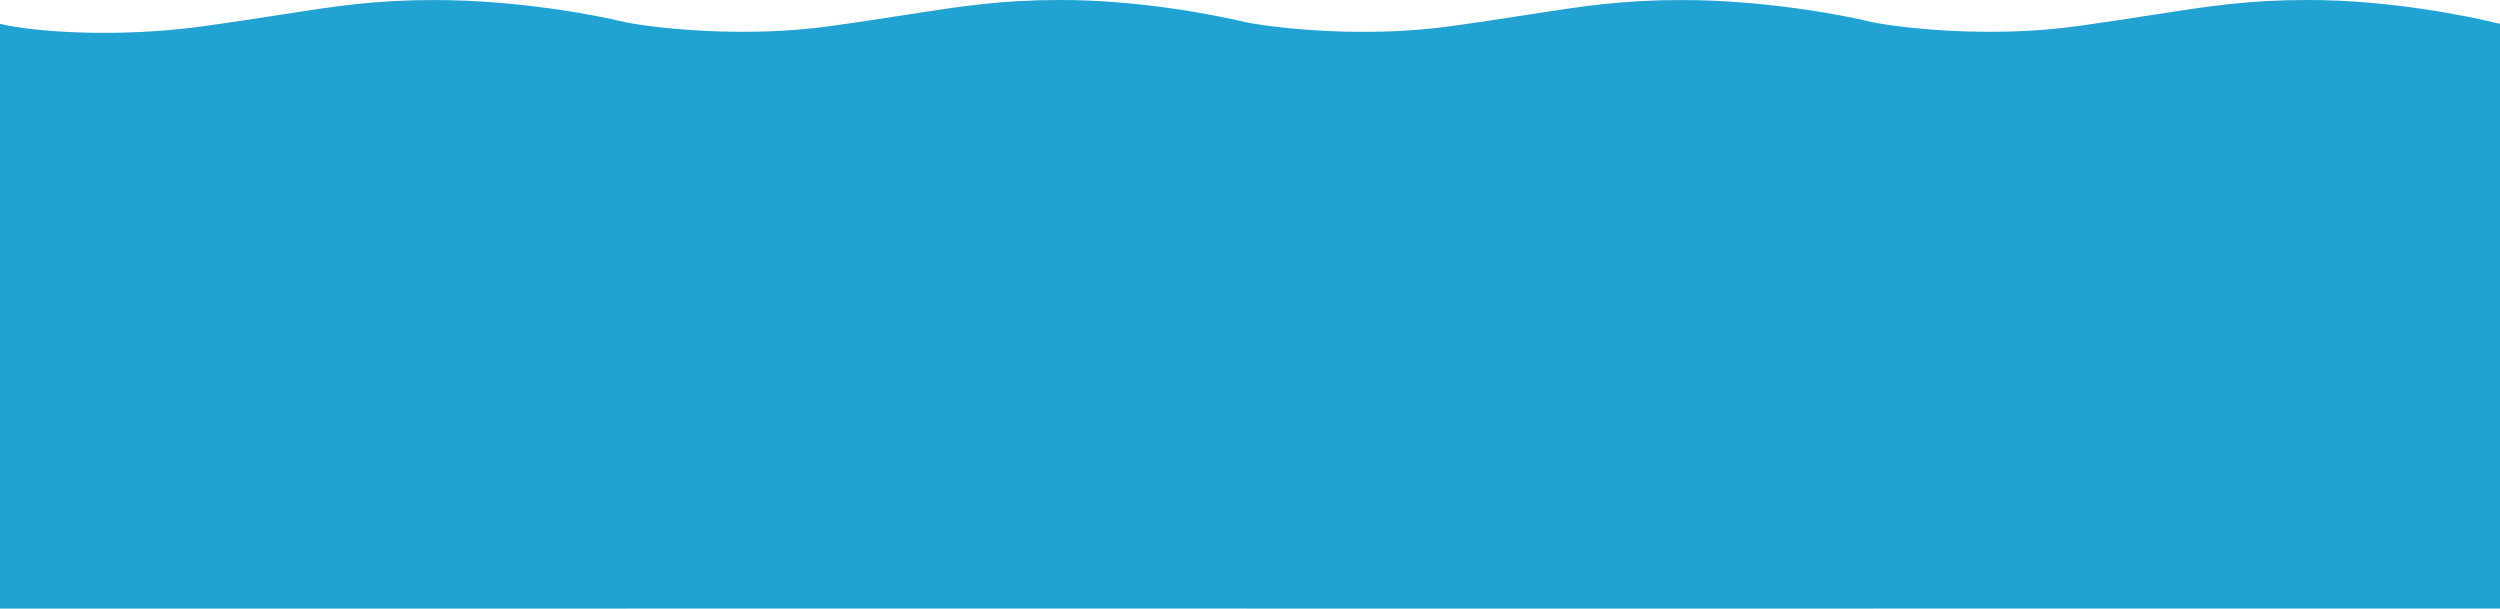 <?xml version="1.0" encoding="UTF-8"?> <svg xmlns="http://www.w3.org/2000/svg" width="2000" height="487" viewBox="0 0 2000 487" fill="none"> <g clip-path="url(#clip0_3_36)"> <path fill-rule="evenodd" clip-rule="evenodd" d="M664.44 20.867C595.967 30.381 527 22.887 501.075 17.95C476.294 11.882 413.441 0.034 347.717 0.034C299.833 0.034 269.362 4.782 223.378 11.946C206.134 14.633 186.708 17.66 163.365 20.903C94.892 30.418 27.848 25.747 0 19.074V486.882H501.206V486.846H997.719V486.882H1498.93V486.846H2000V19.072C1975.31 13.013 1912.35 -0.002 1846.51 -0.002C1798.63 -0.002 1768.16 4.746 1722.17 11.91L1722.17 11.911C1704.93 14.597 1685.5 17.624 1662.16 20.867C1593.69 30.381 1524.72 22.887 1498.79 17.95C1474.01 11.882 1411.16 0.034 1345.44 0.034C1297.55 0.034 1267.08 4.782 1221.1 11.946C1203.85 14.633 1184.43 17.66 1161.08 20.903C1092.76 30.396 1023.95 22.956 997.893 18.019C970.697 11.629 911.031 -0.002 848.791 -0.002C800.908 -0.002 770.436 4.746 724.452 11.91C707.208 14.597 687.783 17.624 664.44 20.867Z" fill="#20A2D2"></path> </g> <defs> <clipPath id="clip0_3_36"> <rect width="2000" height="486.88" fill="white"></rect> </clipPath> </defs> </svg> 